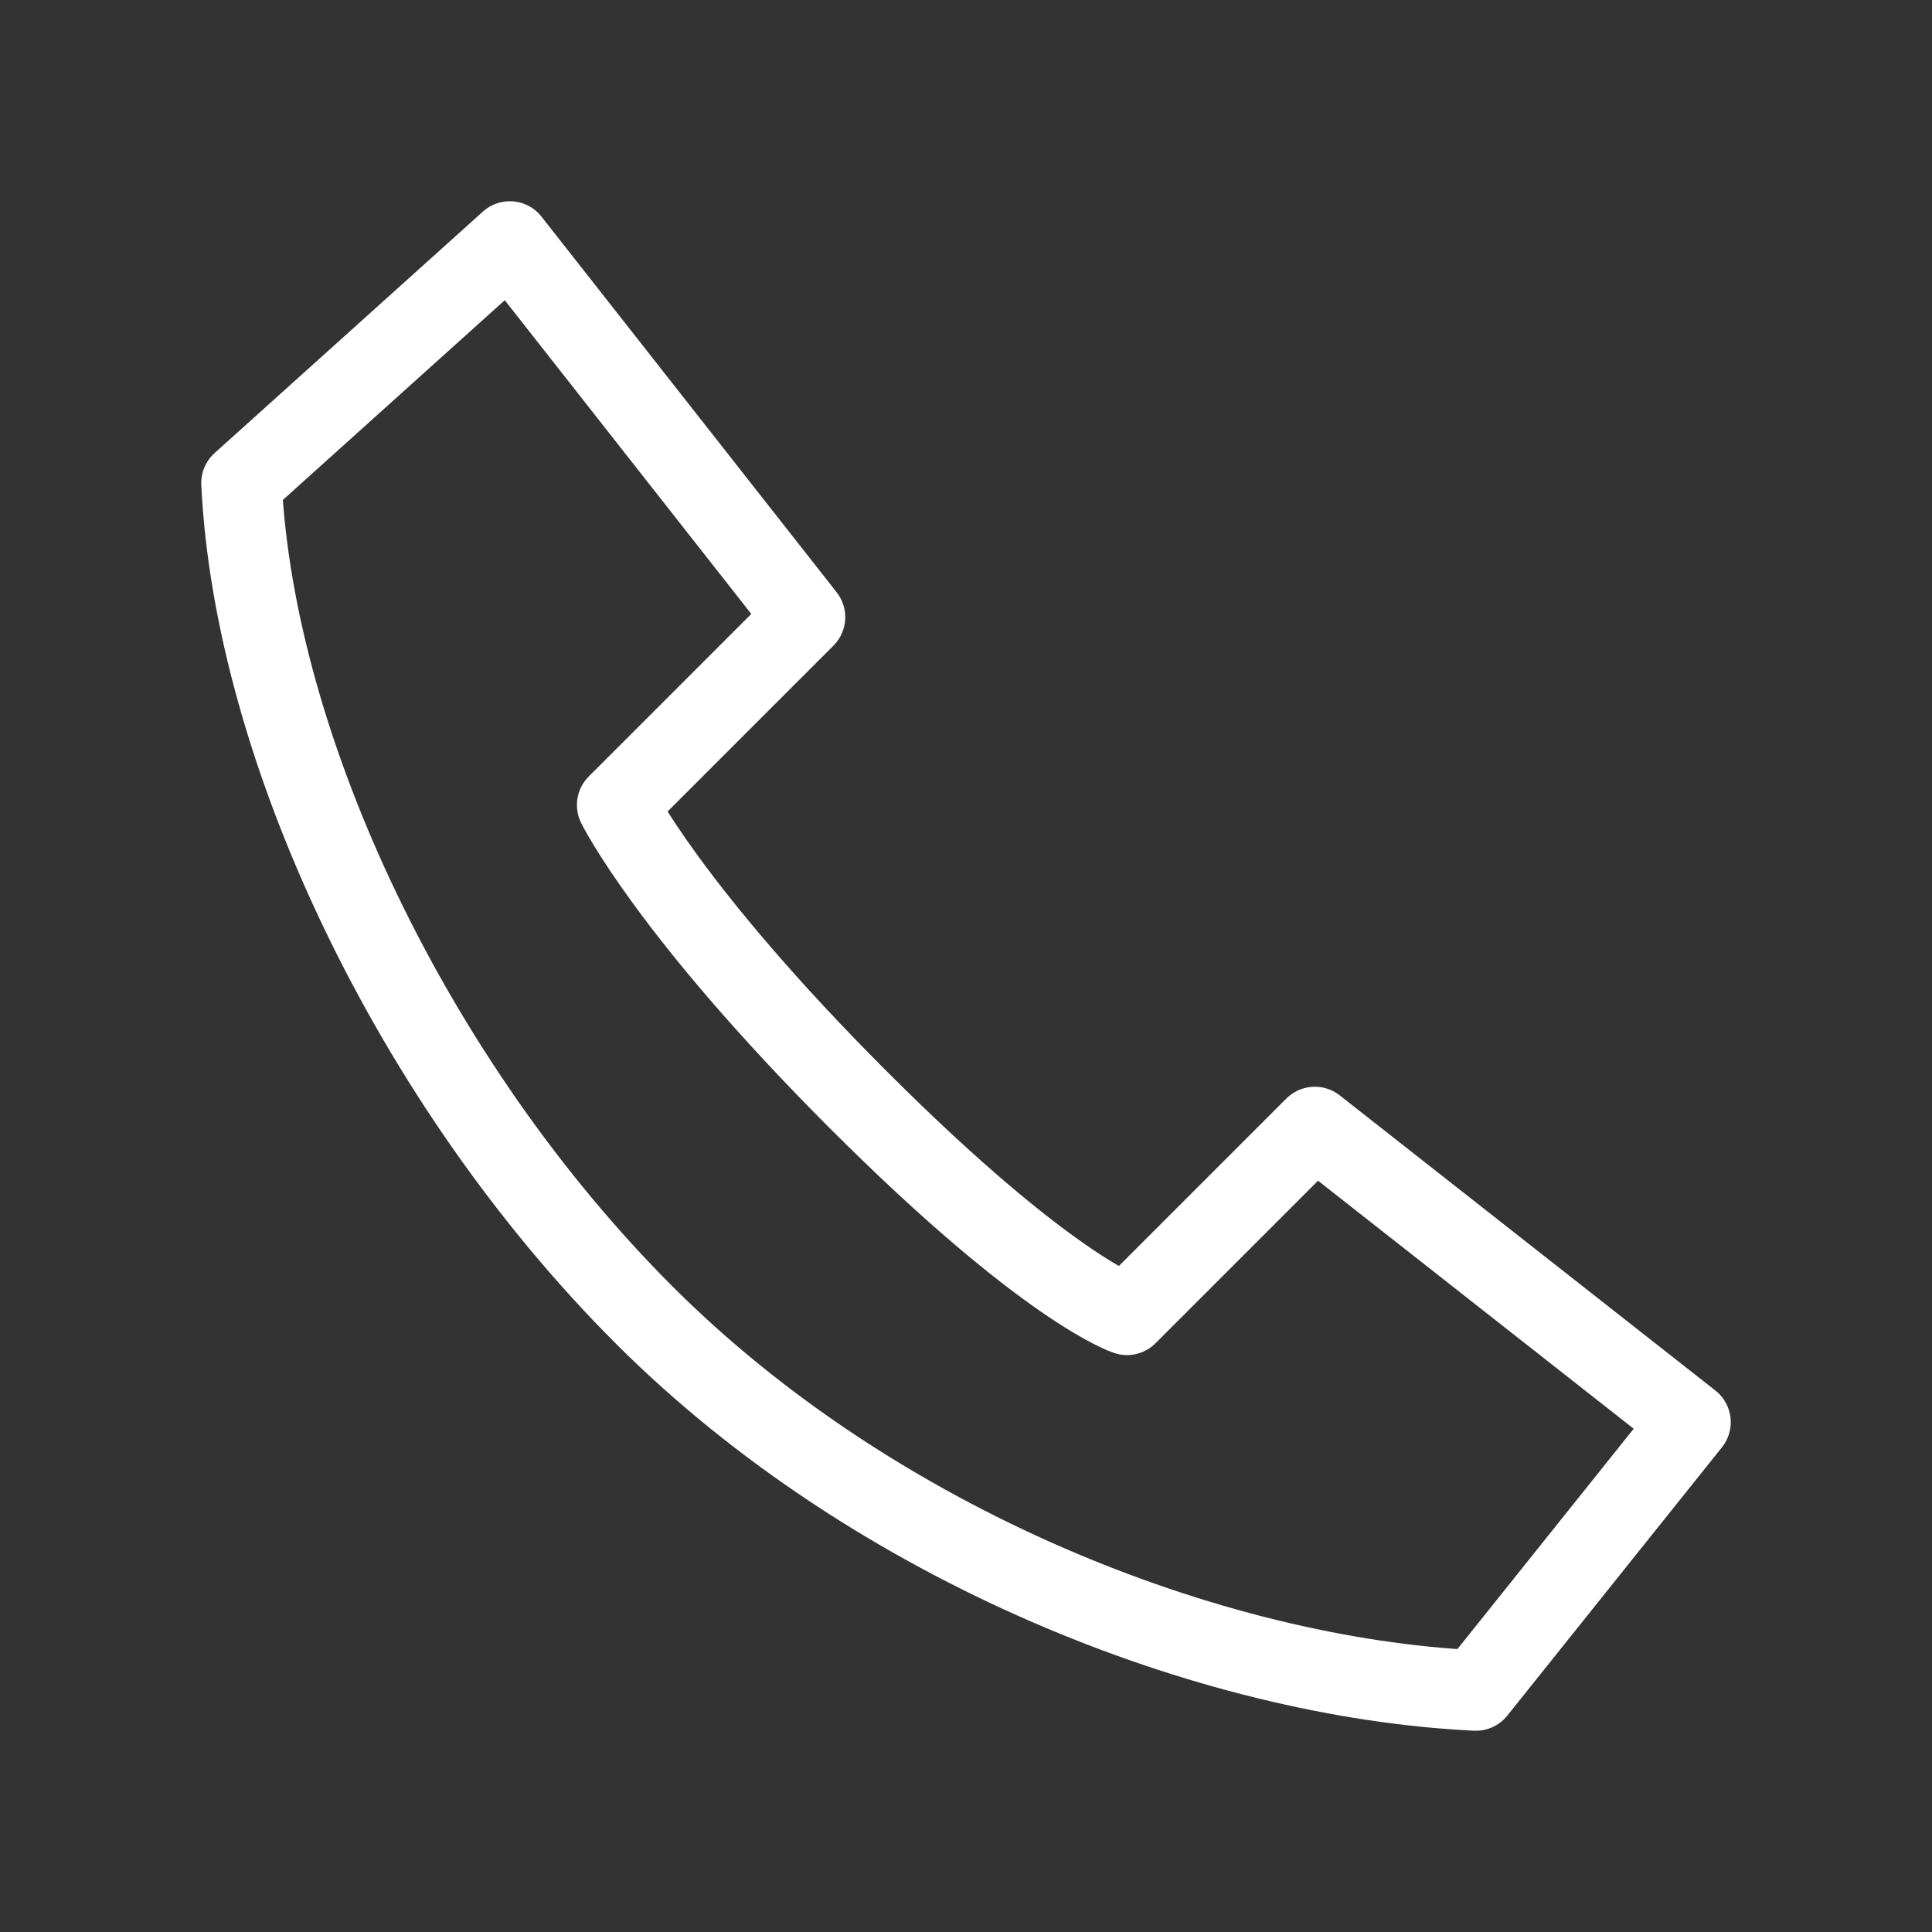 <?xml version="1.0" encoding="utf-8"?>
<!-- Generator: Adobe Illustrator 16.0.4, SVG Export Plug-In . SVG Version: 6.00 Build 0)  -->
<!DOCTYPE svg PUBLIC "-//W3C//DTD SVG 1.1//EN" "http://www.w3.org/Graphics/SVG/1.1/DTD/svg11.dtd">
<svg version="1.1" id="Ebene_1" xmlns="http://www.w3.org/2000/svg" xmlns:xlink="http://www.w3.org/1999/xlink" x="0px" y="0px"
	 width="72px" height="72px" viewBox="0 0 72 72" enable-background="new 0 0 72 72" xml:space="preserve">
<rect x="0" y="0" width="72" height="72" fill="#333333" stroke="none"/>
<g>
	<g>
		<path fill="none" stroke="#FFFFFF" stroke-width="3" stroke-linecap="round" stroke-linejoin="round" d="M63,53L49,42l-7,7
			c0,0-2.93-0.93-10-8c-7.071-7.071-9-11-9-11l7-7L19,9L9,18c0.476,9.9,6.381,22.381,15,31s21.1,13.523,31,14L63,53z"/>
	</g>
</g>
</svg>
